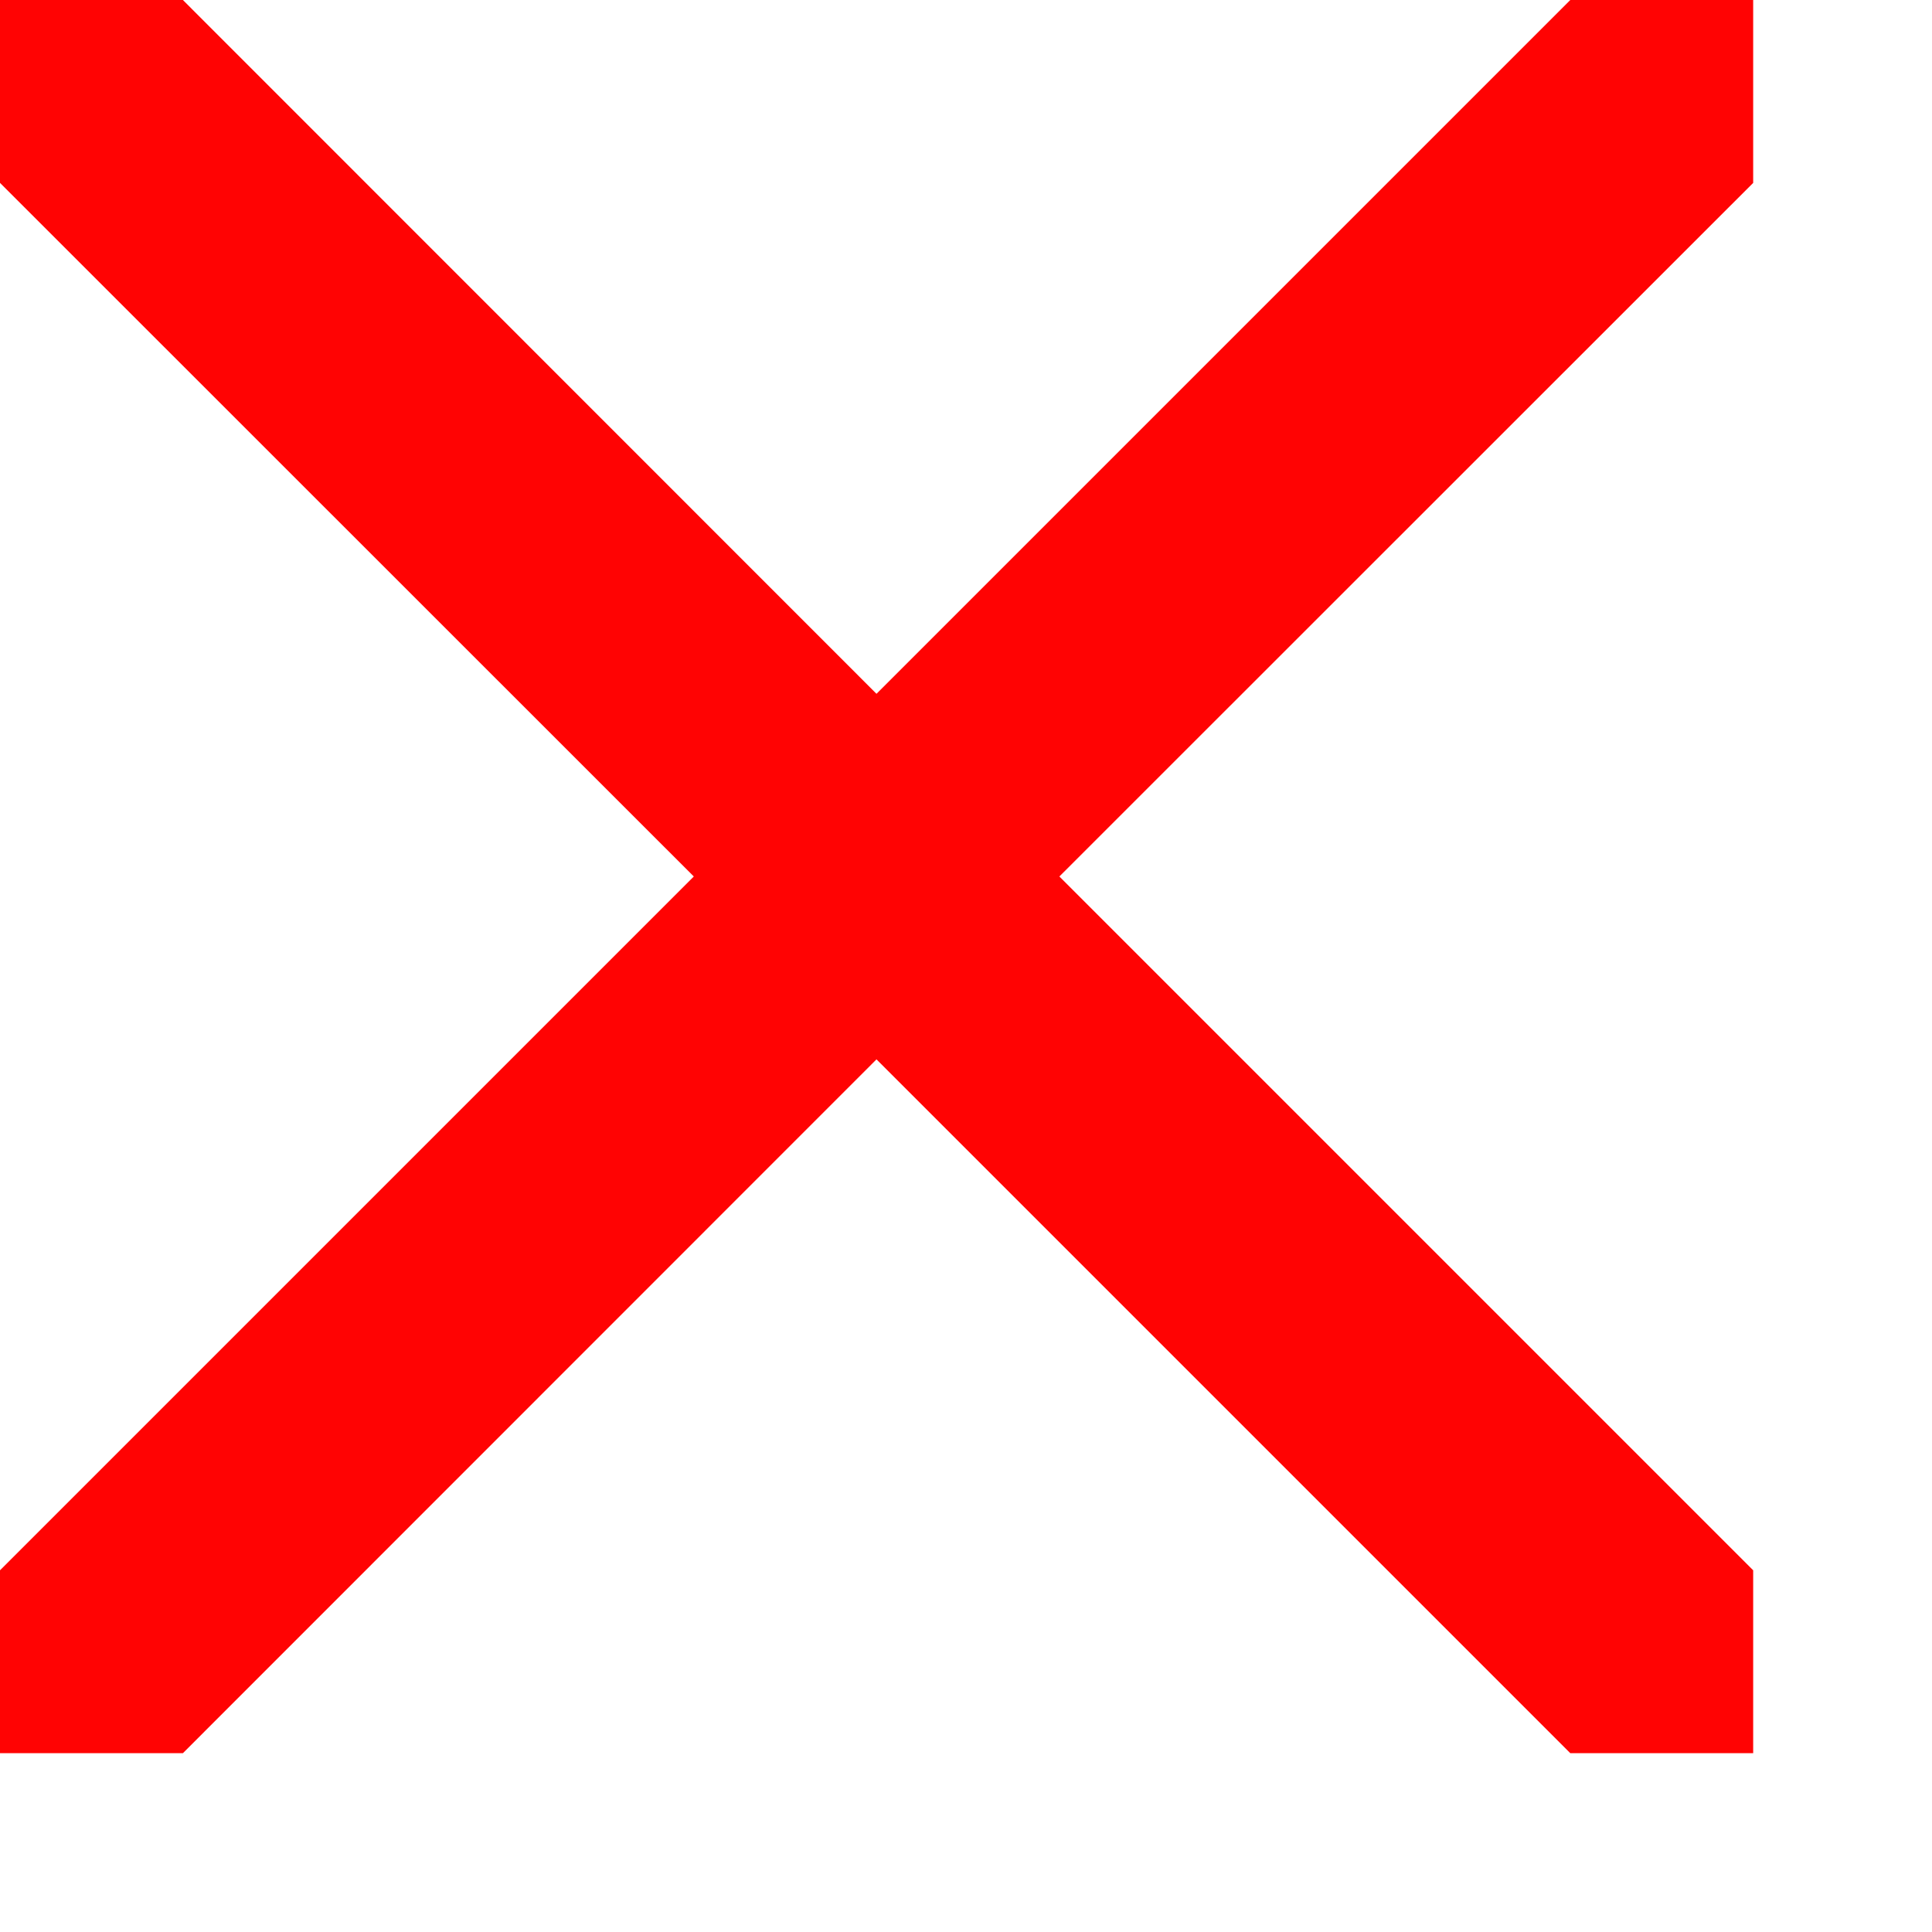 <?xml version="1.0" encoding="utf-8"?>
<svg xmlns="http://www.w3.org/2000/svg" fill="none" height="100%" overflow="visible" preserveAspectRatio="none" style="display: block;" viewBox="0 0 9 9" width="100%">
<path d="M4.935 4.083L8.167 7.315V8.167H7.315L4.083 4.935L0.852 8.167H0V7.315L3.232 4.083L0 0.852V0H0.852L4.083 3.232L7.315 0H8.167V0.852L4.935 4.083Z" fill="#FF0303" id="Vector"/>
</svg>